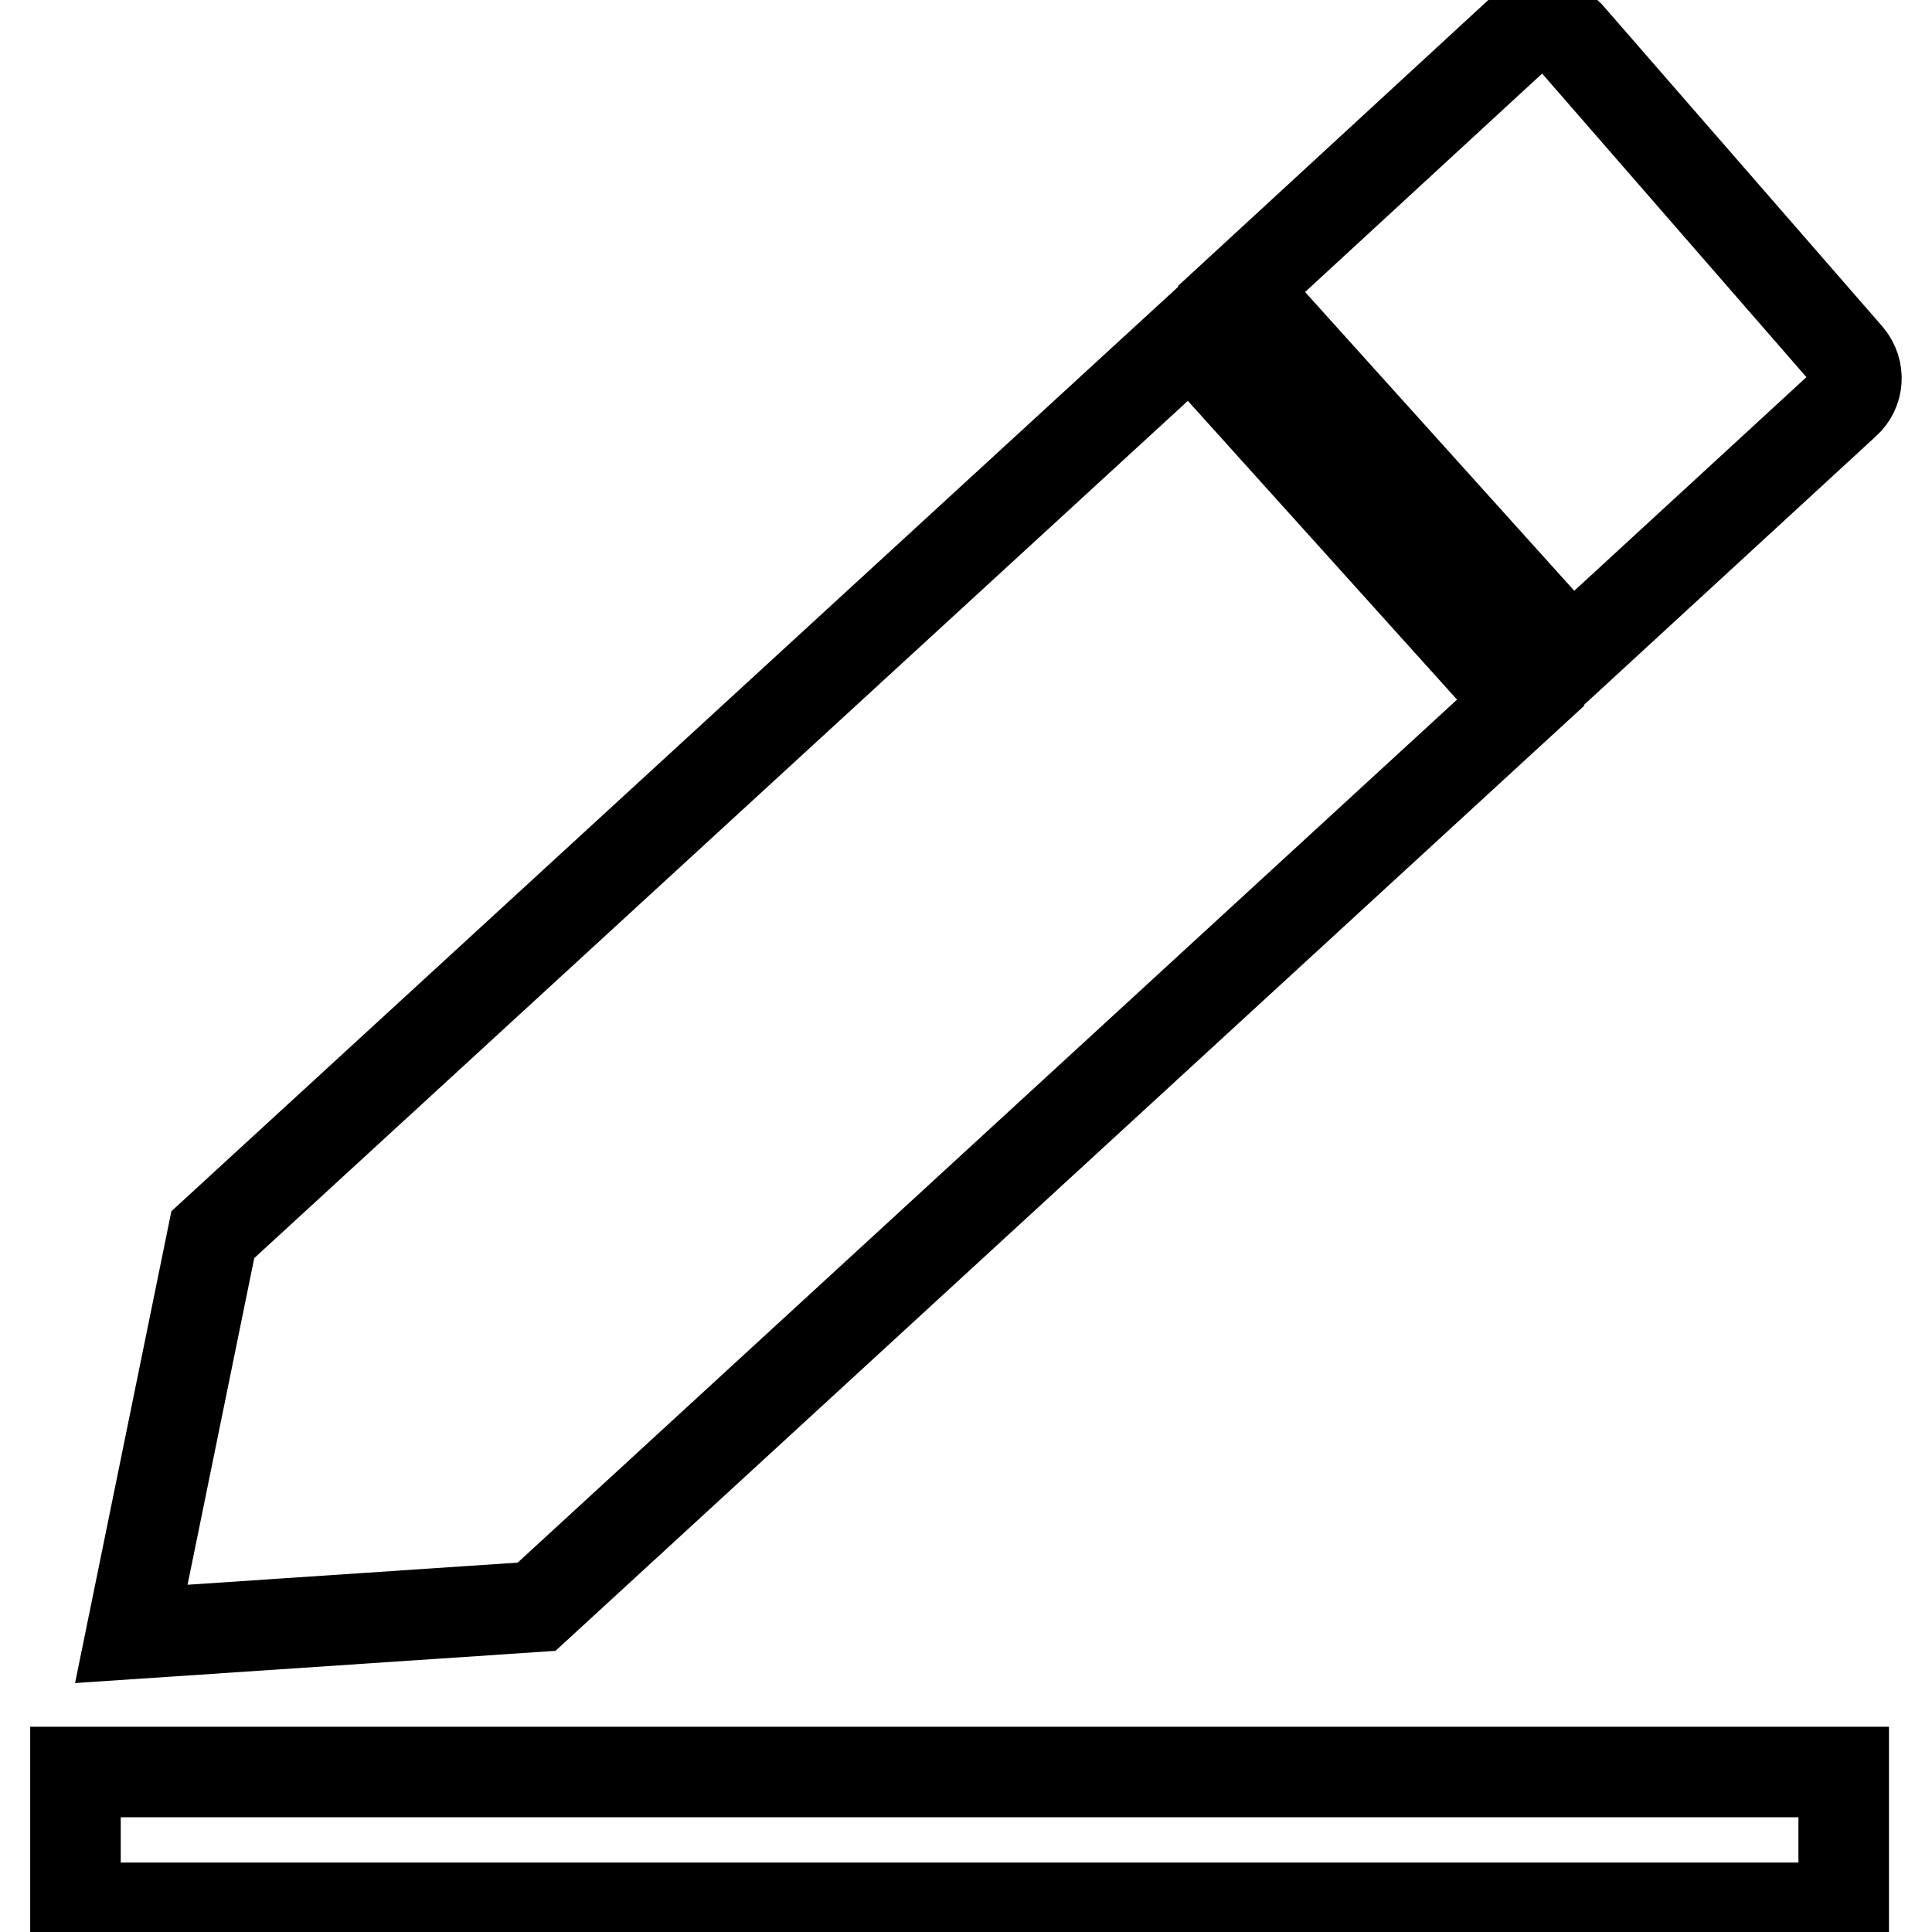 <?xml version="1.0" encoding="utf-8"?>
<!-- Svg Vector Icons : http://www.onlinewebfonts.com/icon -->
<!DOCTYPE svg PUBLIC "-//W3C//DTD SVG 1.1//EN" "http://www.w3.org/Graphics/SVG/1.1/DTD/svg11.dtd">
<svg version="1.1" xmlns="http://www.w3.org/2000/svg" xmlns:xlink="http://www.w3.org/1999/xlink" x="0px" y="0px" viewBox="0 0 256 256" enable-background="new 0 0 256 256" xml:space="preserve">
<g> <path stroke-width="12" fill-opacity="0" stroke="#000000"  d="M201.5,93.1l-43.7-48.5L28.2,163.6l-10.8,52.9l53.7-3.6L201.5,93.1z M244.9,47.2l-37-42.5l-0.1-0.1 c-1.7-1.8-4.5-2-6.4-0.3l-36.9,34l43.7,48.5l36.3-33.4C246.3,51.8,246.5,49.1,244.9,47.2L244.9,47.2z M10,234.8h234.3v18H10V234.8z "/></g>
</svg>
